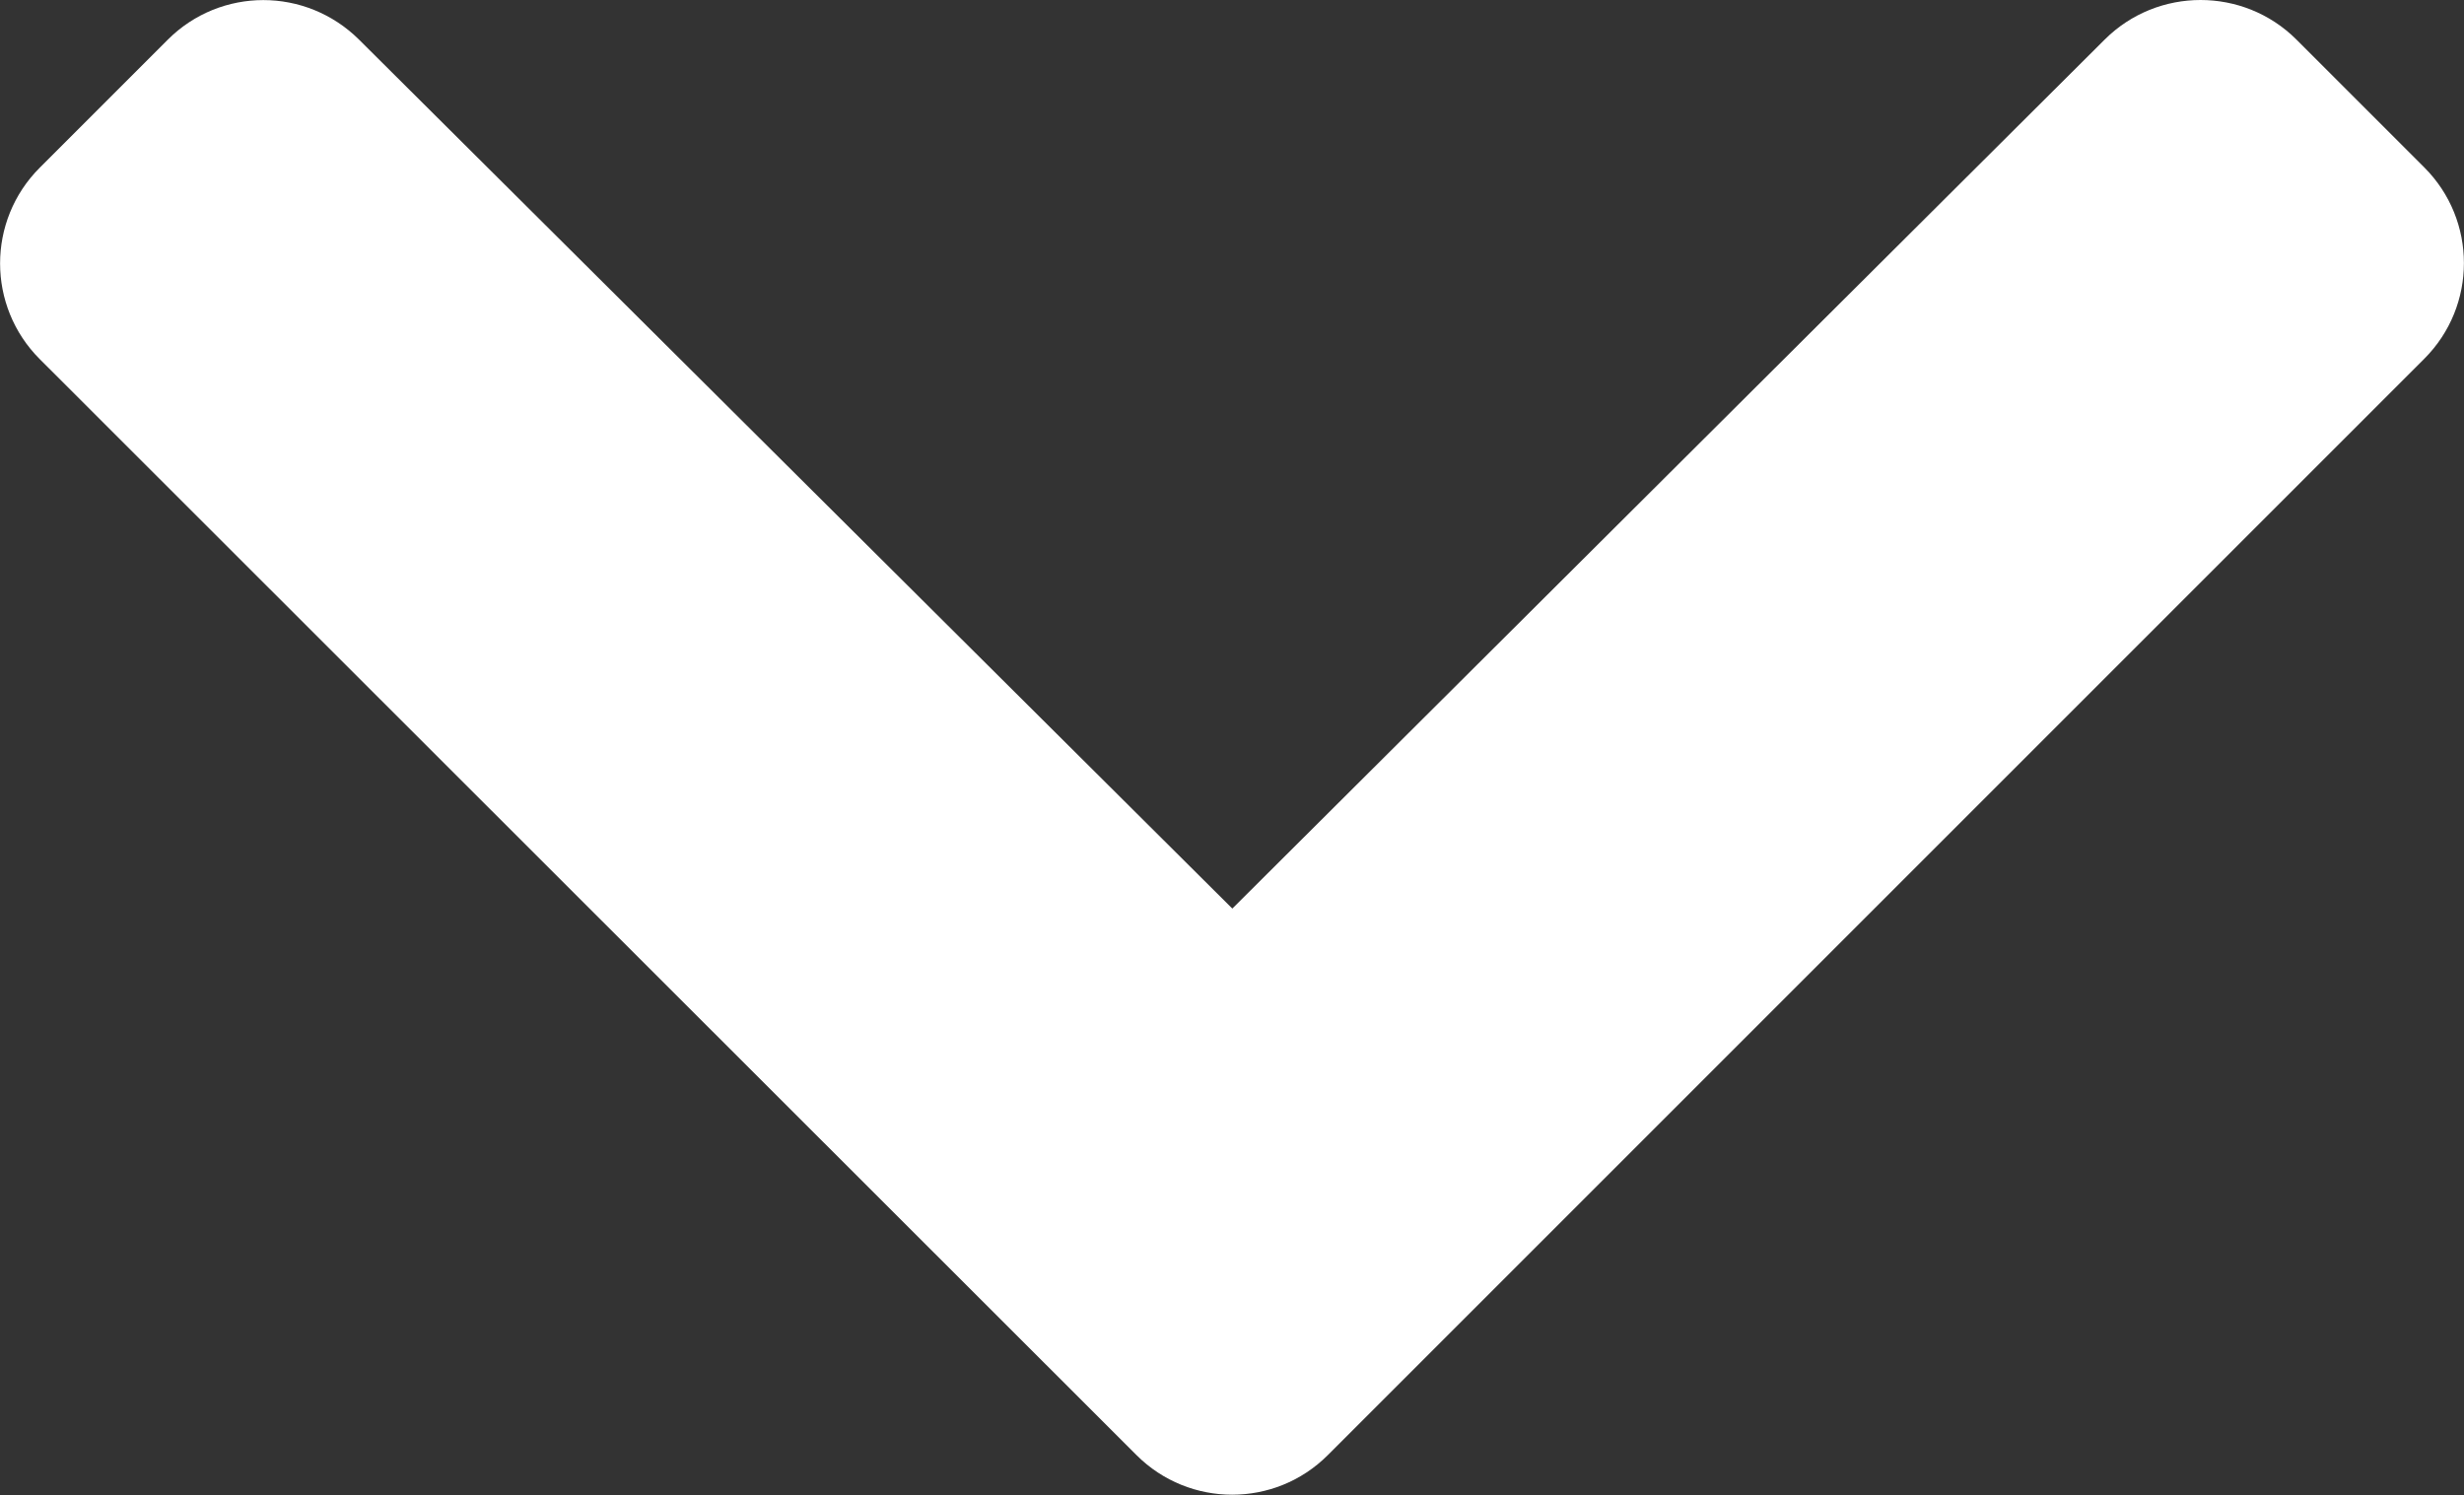 <?xml version="1.0" encoding="UTF-8"?> <svg xmlns="http://www.w3.org/2000/svg" id="Layer_2" data-name="Layer 2" viewBox="0 0 75.06 45.55"><rect x="0" y="0" width="75.06" height="45.55" fill="#333333" stroke="none"/><defs><style> .cls-1 { fill: #fff; stroke-width: 0px; } </style></defs><g id="Layer_1-2" data-name="Layer 1"><path class="cls-1" d="M1.21,10.94c-1.61-1.61-1.61-4.22,0-5.83l3.9-3.9c1.61-1.61,4.21-1.61,5.83,0l26.6,26.47L64.12,1.2c1.61-1.6,4.22-1.6,5.83,0l3.9,3.9c1.61,1.61,1.61,4.22,0,5.83l-33.4,33.4c-1.61,1.61-4.22,1.61-5.83,0L1.21,10.94Z"></path></g></svg> 